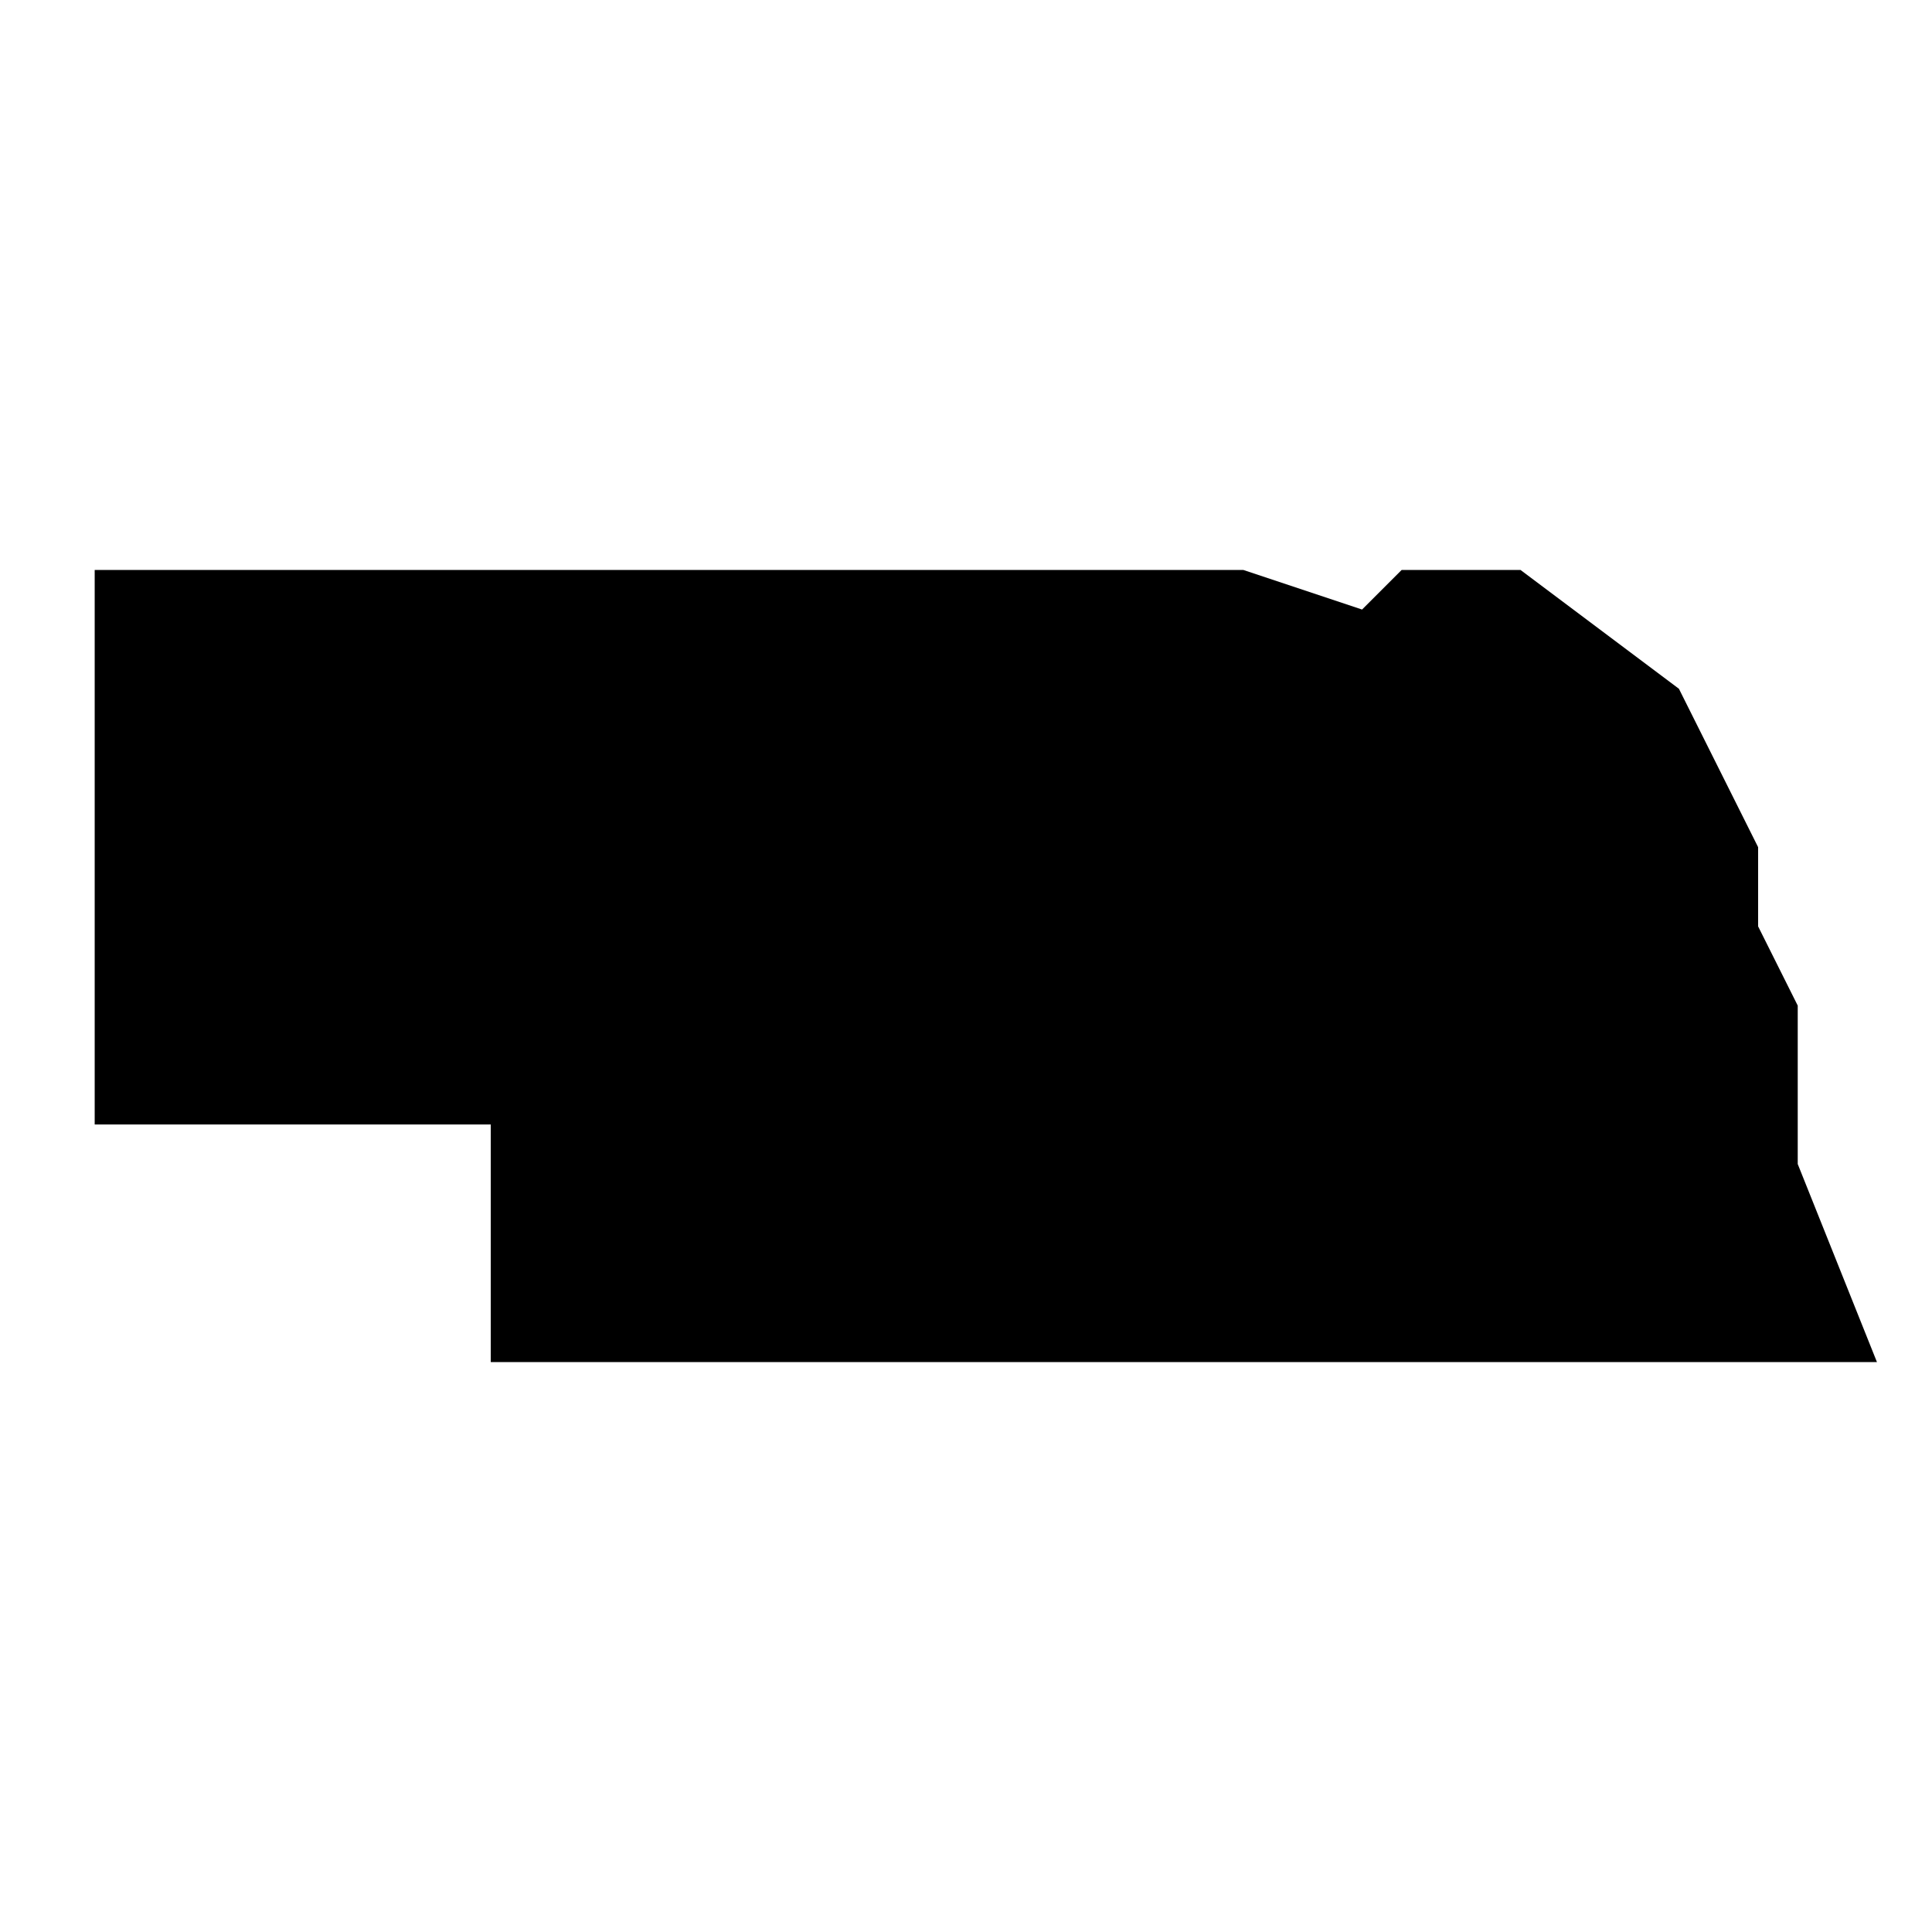 <?xml version="1.0" encoding="UTF-8"?>
<!-- The Best Svg Icon site in the world: iconSvg.co, Visit us! https://iconsvg.co -->
<svg fill="#000000" width="800px" height="800px" version="1.1" viewBox="144 144 512 512" xmlns="http://www.w3.org/2000/svg">
 <path d="m641.41 504.96-20.992-52.48v-41.984l-10.496-20.992v-20.992l-20.992-41.984-41.984-31.488h-31.488l-10.496 10.496-31.488-10.496-304.38 0.004v146.95h104.96v62.977z"/>
</svg>